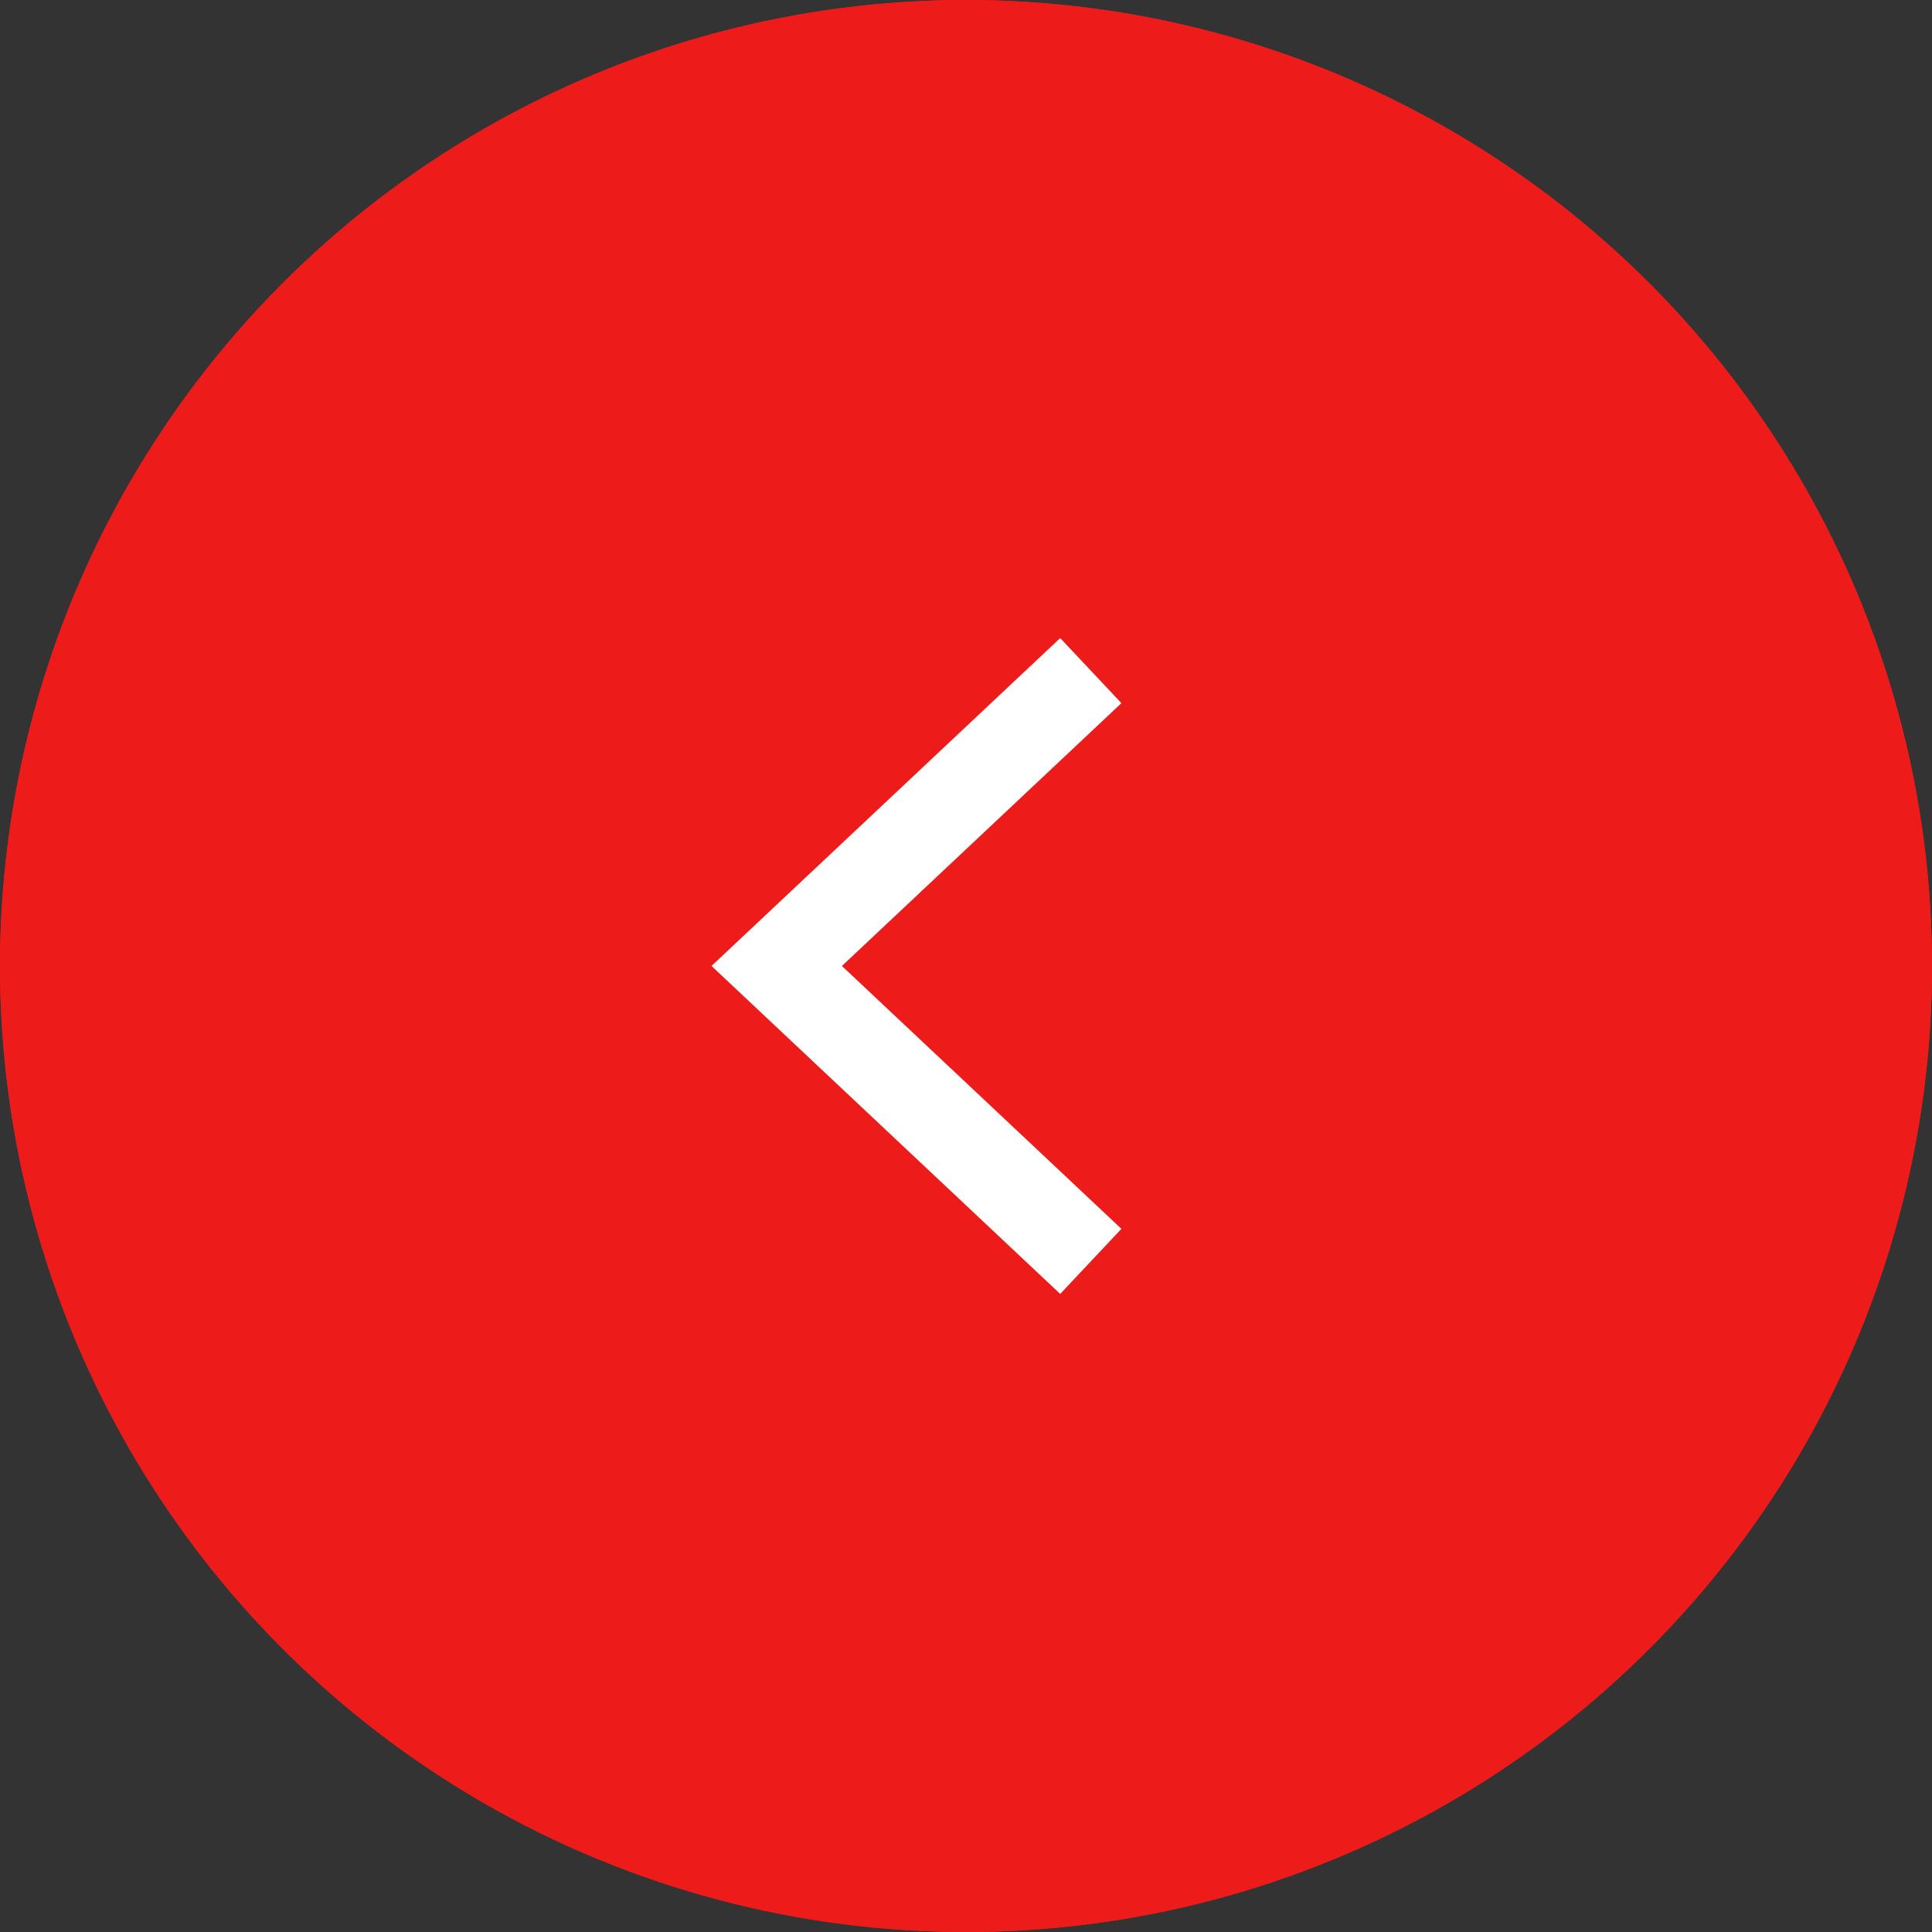 <svg xmlns="http://www.w3.org/2000/svg" width="64.876" height="64.876" viewBox="0 0 64.876 64.876">
  <rect x="0" y="0" width="64.876" height="64.876" fill="#333333" stroke="none"/>
  <g id="Group_497" data-name="Group 497" transform="translate(518.376 -140.5) rotate(90)">
    <g id="Group_30" data-name="Group 30" transform="translate(140.5 518.376) rotate(-90)">
      <g id="Ellipse_2" data-name="Ellipse 2" transform="translate(0)" fill="#ed1c1b" stroke="#ed1c1b" stroke-width="1">
        <circle cx="32.438" cy="32.438" r="32.438" stroke="none"/>
        <circle cx="32.438" cy="32.438" r="31.938" fill="none"/>
      </g>
    </g>
    <path id="Path_11" data-name="Path 11" d="M4959.208,519.848l9.918,10.547,9.92-10.547" transform="translate(-4796.189 -38.101)" fill="#ed1c1b" stroke="#fff" stroke-width="3"/>
  </g>
</svg>
